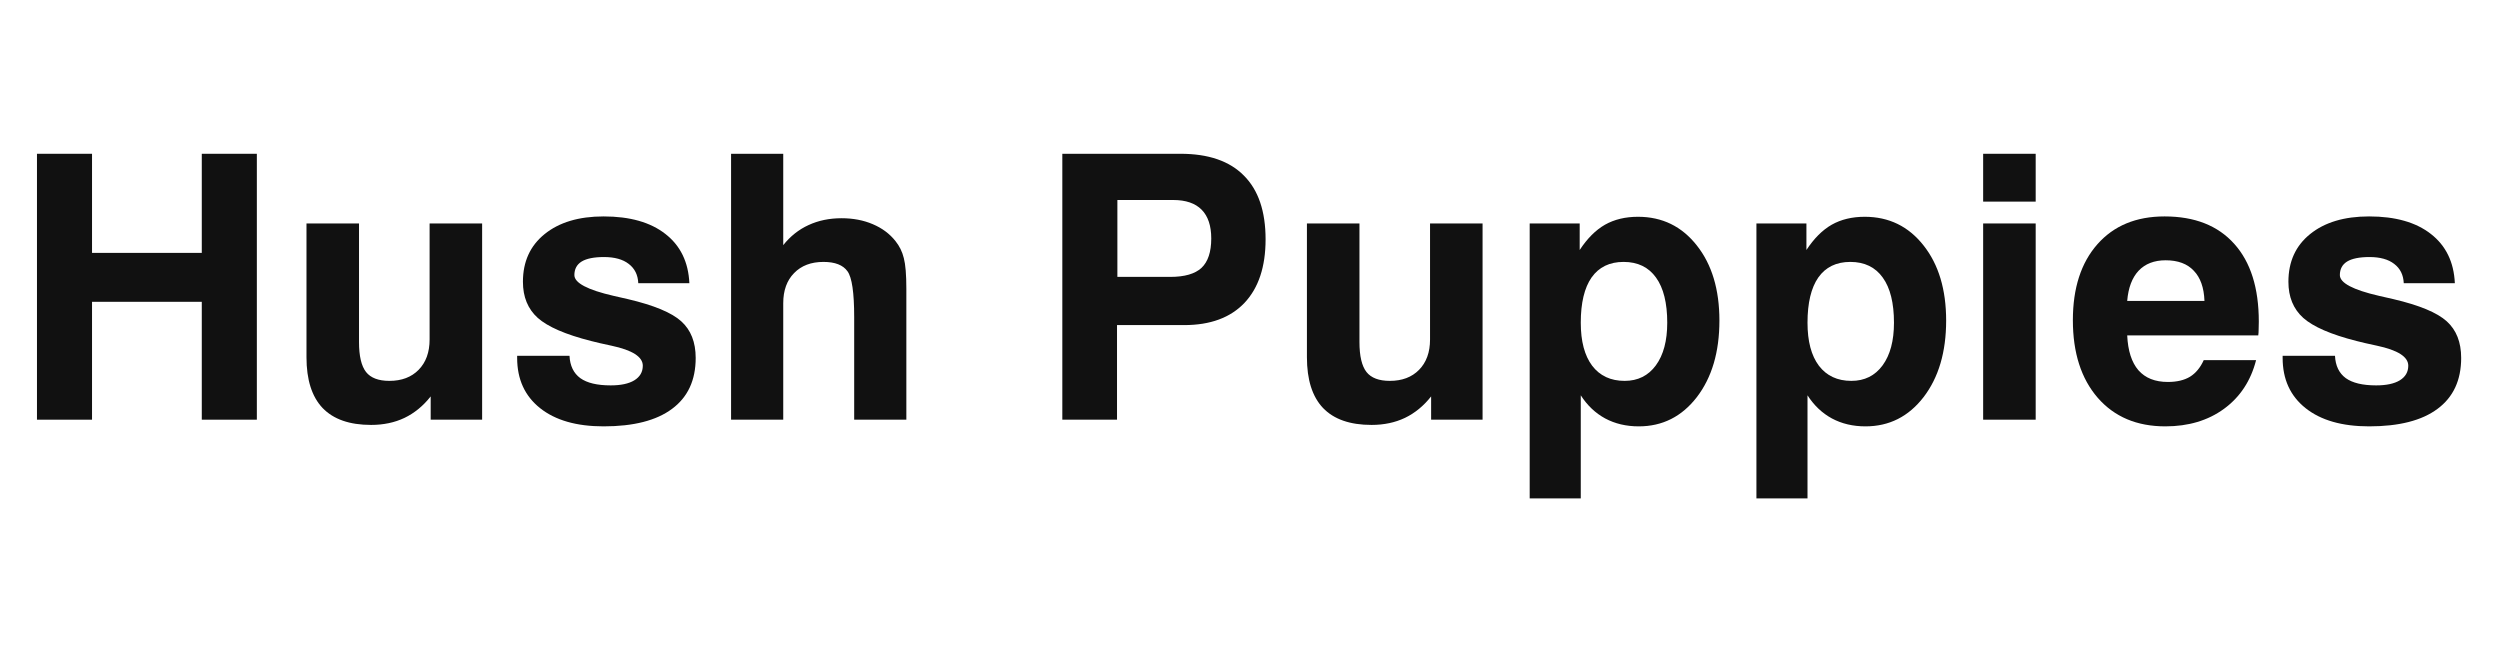 <svg width="575" height="150" viewBox="0 0 575 150" fill="none" xmlns="http://www.w3.org/2000/svg">
<g clip-path="url(#clip0_3_269)">
<path d="M525.006 81.83H537.047C537.157 84.127 537.988 85.844 539.538 86.978C541.088 88.085 543.413 88.639 546.513 88.639C548.866 88.639 550.679 88.252 551.952 87.477C553.253 86.674 553.903 85.553 553.903 84.114C553.903 82.065 551.495 80.529 546.679 79.505C544.714 79.09 543.15 78.73 541.987 78.425C536.119 76.931 532.036 75.159 529.739 73.111C527.469 71.062 526.334 68.295 526.334 64.807C526.334 60.184 527.995 56.531 531.317 53.846C534.666 51.133 539.192 49.777 544.894 49.777C550.928 49.777 555.661 51.119 559.093 53.804C562.553 56.489 564.394 60.267 564.615 65.139H552.865C552.782 63.229 552.049 61.748 550.665 60.697C549.309 59.645 547.413 59.119 544.977 59.119C542.679 59.119 540.963 59.465 539.828 60.157C538.721 60.849 538.168 61.887 538.168 63.271C538.168 65.07 541.171 66.662 547.177 68.045C548.561 68.35 549.655 68.599 550.457 68.793C556.464 70.204 560.56 71.907 562.747 73.9C564.962 75.893 566.069 78.702 566.069 82.328C566.069 87.449 564.256 91.352 560.63 94.037C557.031 96.722 551.786 98.064 544.894 98.064C538.666 98.064 533.794 96.666 530.279 93.871C526.763 91.075 525.006 87.228 525.006 82.328V81.83Z" fill="#111111"/>
<path d="M506.861 82.826H518.902C517.684 87.587 515.221 91.324 511.512 94.037C507.83 96.722 503.332 98.064 498.018 98.064C491.485 98.064 486.309 95.877 482.489 91.504C478.67 87.103 476.76 81.152 476.76 73.651C476.76 66.26 478.642 60.434 482.406 56.171C486.171 51.908 491.319 49.777 497.852 49.777C504.772 49.777 510.114 51.88 513.878 56.088C517.643 60.267 519.525 66.232 519.525 73.983C519.525 74.841 519.511 75.491 519.483 75.934C519.483 76.349 519.456 76.751 519.4 77.138H489.257C489.423 80.681 490.281 83.352 491.831 85.151C493.409 86.951 495.665 87.85 498.599 87.85C500.675 87.85 502.377 87.449 503.706 86.646C505.035 85.816 506.086 84.543 506.861 82.826ZM489.257 69.208H507.027C506.917 66.163 506.1 63.852 504.578 62.274C503.083 60.669 500.924 59.866 498.101 59.866C495.471 59.866 493.395 60.669 491.873 62.274C490.378 63.88 489.506 66.191 489.257 69.208Z" fill="#111111"/>
<path d="M456.125 46.372V35.37H468.207V46.372H456.125ZM456.125 96.528V51.396H468.207V96.528H456.125Z" fill="#111111"/>
<path d="M435.614 74.232C435.614 69.692 434.756 66.232 433.04 63.852C431.324 61.444 428.833 60.24 425.567 60.24C422.356 60.24 419.906 61.43 418.218 63.81C416.557 66.191 415.727 69.665 415.727 74.232C415.727 78.495 416.598 81.788 418.342 84.114C420.114 86.439 422.605 87.601 425.816 87.601C428.861 87.601 431.255 86.411 432.999 84.03C434.743 81.65 435.614 78.384 435.614 74.232ZM403.977 114.63V51.396H415.477V57.499C417.221 54.842 419.159 52.905 421.29 51.687C423.449 50.469 425.982 49.86 428.888 49.86C434.452 49.86 438.964 52.06 442.424 56.462C445.884 60.835 447.614 66.592 447.614 73.734C447.614 80.958 445.884 86.826 442.424 91.338C438.964 95.822 434.507 98.064 429.054 98.064C426.176 98.064 423.601 97.455 421.332 96.237C419.09 95.019 417.221 93.248 415.727 90.923V114.63H403.977Z" fill="#111111"/>
<path d="M383.466 74.232C383.466 69.692 382.608 66.232 380.892 63.852C379.176 61.444 376.684 60.24 373.418 60.24C370.207 60.24 367.758 61.43 366.069 63.81C364.409 66.191 363.578 69.665 363.578 74.232C363.578 78.495 364.45 81.788 366.194 84.114C367.965 86.439 370.457 87.601 373.667 87.601C376.712 87.601 379.106 86.411 380.85 84.03C382.594 81.65 383.466 78.384 383.466 74.232ZM351.828 114.63V51.396H363.329V57.499C365.073 54.842 367.01 52.905 369.142 51.687C371.301 50.469 373.833 49.86 376.74 49.86C382.303 49.86 386.815 52.06 390.275 56.462C393.735 60.835 395.465 66.592 395.465 73.734C395.465 80.958 393.735 86.826 390.275 91.338C386.815 95.822 382.359 98.064 376.906 98.064C374.027 98.064 371.453 97.455 369.183 96.237C366.941 95.019 365.073 93.248 363.578 90.923V114.63H351.828Z" fill="#111111"/>
<path d="M340.991 51.396V96.528H329.158V91.172C327.442 93.358 325.435 95.005 323.138 96.112C320.868 97.192 318.308 97.732 315.457 97.732C310.502 97.732 306.779 96.431 304.288 93.829C301.825 91.227 300.593 87.338 300.593 82.162V51.396H312.675V78.674C312.675 81.885 313.215 84.183 314.294 85.567C315.374 86.923 317.159 87.601 319.65 87.601C322.474 87.601 324.716 86.757 326.376 85.068C328.065 83.352 328.909 81.027 328.909 78.093V51.396H340.991Z" fill="#111111"/>
<path d="M256.997 63.686H269.163C272.457 63.686 274.851 62.994 276.346 61.61C277.84 60.198 278.588 57.942 278.588 54.842C278.588 51.936 277.854 49.735 276.387 48.241C274.92 46.746 272.733 45.999 269.827 45.999H256.997V63.686ZM256.914 74.772V96.528H244.334V35.37H271.529C277.951 35.37 282.809 37.044 286.103 40.394C289.424 43.715 291.085 48.6 291.085 55.05C291.085 61.361 289.466 66.233 286.227 69.665C282.989 73.069 278.366 74.772 272.36 74.772H256.914Z" fill="#111111"/>
<path d="M168.146 96.528V35.37H180.145V56.379C181.778 54.33 183.715 52.794 185.957 51.77C188.227 50.718 190.76 50.192 193.555 50.192C196.213 50.192 198.607 50.649 200.738 51.562C202.897 52.476 204.641 53.777 205.97 55.465C206.883 56.6 207.52 57.901 207.88 59.368C208.267 60.835 208.461 63.188 208.461 66.426V67.257V96.528H196.462V72.903C196.462 67.312 195.95 63.81 194.926 62.399C193.901 60.959 192.061 60.24 189.404 60.24C186.552 60.24 184.297 61.098 182.636 62.814C180.975 64.502 180.145 66.814 180.145 69.748V96.528H168.146Z" fill="#111111"/>
<path d="M118.945 81.83H130.986C131.097 84.127 131.927 85.844 133.477 86.978C135.027 88.085 137.352 88.639 140.452 88.639C142.805 88.639 144.618 88.252 145.891 87.477C147.192 86.674 147.843 85.553 147.843 84.114C147.843 82.065 145.435 80.529 140.619 79.505C138.653 79.09 137.089 78.73 135.927 78.425C130.059 76.931 125.976 75.159 123.679 73.111C121.409 71.062 120.274 68.295 120.274 64.807C120.274 60.184 121.935 56.531 125.256 53.846C128.606 51.133 133.131 49.777 138.833 49.777C144.867 49.777 149.601 51.119 153.033 53.804C156.493 56.489 158.333 60.267 158.555 65.139H146.805C146.722 63.229 145.988 61.748 144.604 60.697C143.248 59.645 141.352 59.119 138.916 59.119C136.619 59.119 134.903 59.465 133.768 60.157C132.661 60.849 132.107 61.887 132.107 63.271C132.107 65.07 135.11 66.662 141.117 68.045C142.501 68.35 143.594 68.599 144.397 68.793C150.403 70.204 154.5 71.907 156.687 73.9C158.901 75.893 160.008 78.702 160.008 82.328C160.008 87.449 158.195 91.352 154.569 94.037C150.971 96.722 145.725 98.064 138.833 98.064C132.605 98.064 127.734 96.666 124.218 93.871C120.703 91.075 118.945 87.228 118.945 82.328V81.83Z" fill="#111111"/>
<path d="M110.89 51.396V96.528H99.057V91.172C97.341 93.358 95.334 95.005 93.036 96.112C90.767 97.192 88.206 97.732 85.355 97.732C80.4 97.732 76.678 96.431 74.186 93.829C71.723 91.227 70.491 87.338 70.491 82.162V51.396H82.573V78.674C82.573 81.885 83.113 84.183 84.193 85.567C85.272 86.923 87.058 87.601 89.549 87.601C92.372 87.601 94.614 86.757 96.275 85.068C97.963 83.352 98.808 81.027 98.808 78.093V51.396H110.89Z" fill="#111111"/>
<path d="M8.503 96.528V35.37H21.166V58.164H46.41V35.37H59.074V96.528H46.41V69.416H21.166V96.528H8.503Z" fill="#111111"/>
</g>
<defs>
<clipPath id="clip0_3_269">
<rect width="574.572" height="150" fill="white"/>
</clipPath>
</defs>
</svg>
